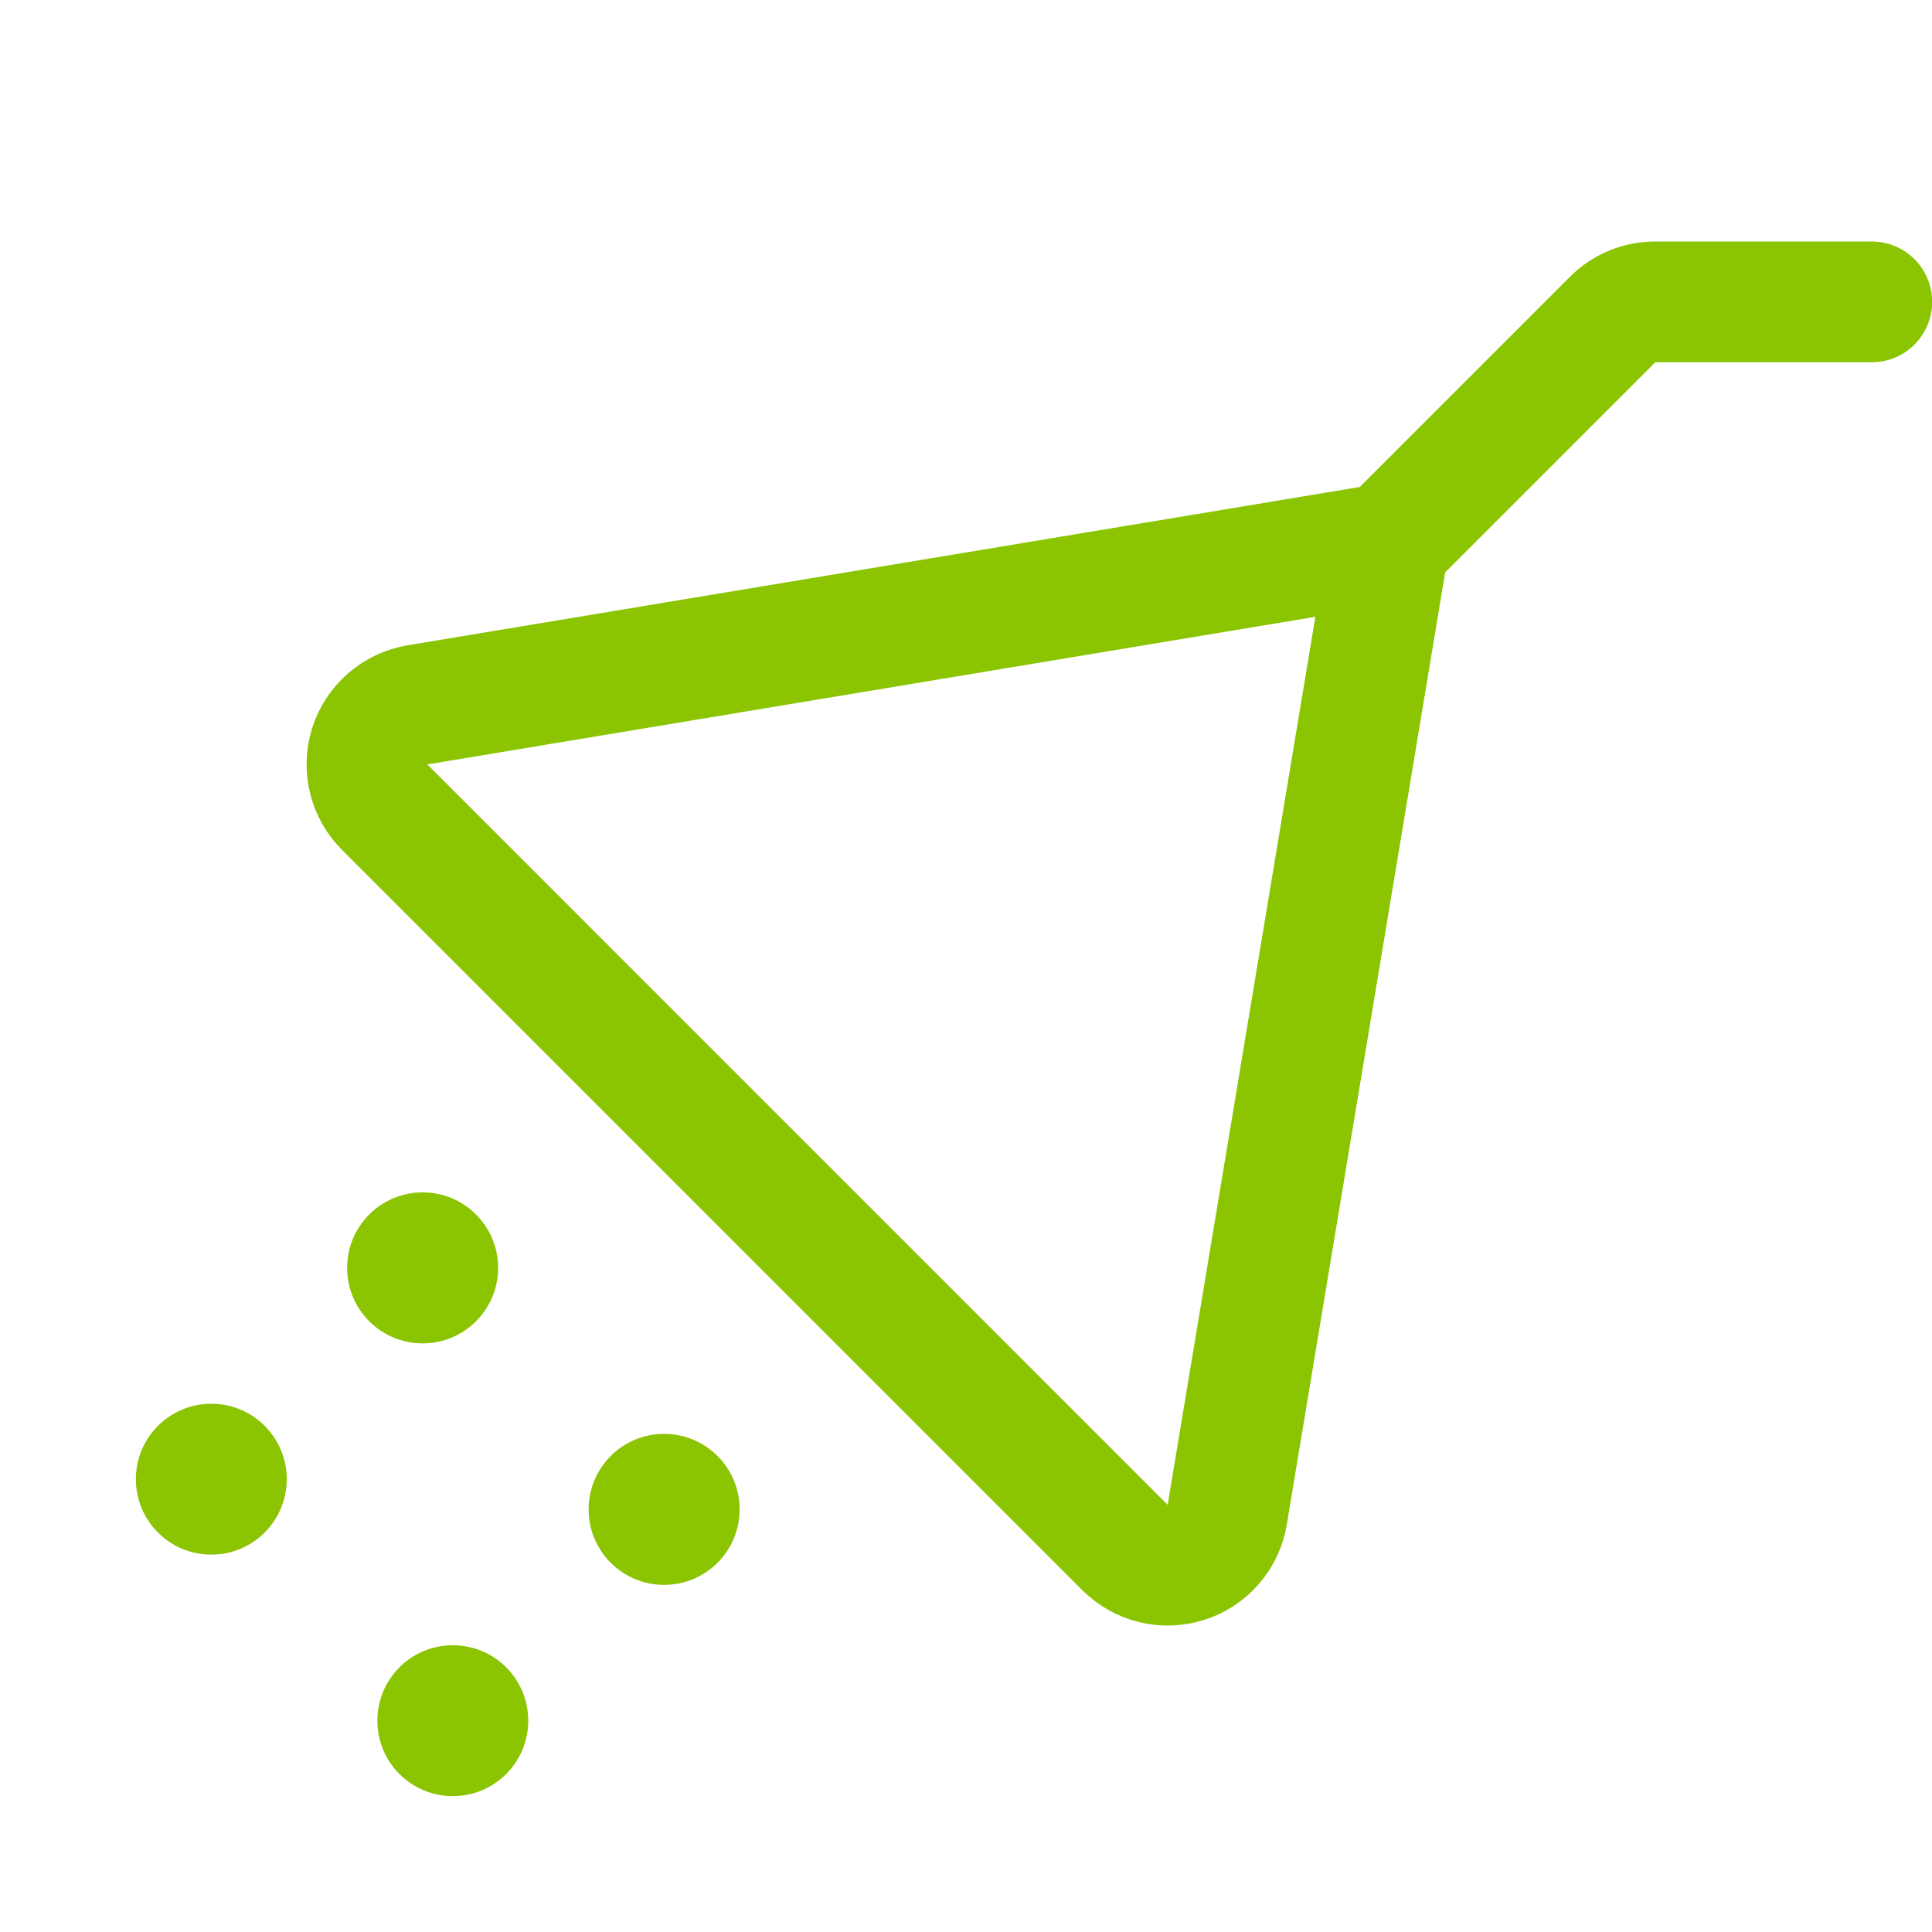 <?xml version="1.0" encoding="UTF-8"?> <svg xmlns="http://www.w3.org/2000/svg" width="24" height="24" viewBox="0 0 24 24" fill="none"><path d="M5.625 22.312C6.143 22.312 6.562 21.893 6.562 21.375C6.562 20.857 6.143 20.438 5.625 20.438C5.107 20.438 4.688 20.857 4.688 21.375C4.688 21.893 5.107 22.312 5.625 22.312Z" fill="#8BC400"></path><path d="M8.25 19.688C8.768 19.688 9.188 19.268 9.188 18.75C9.188 18.232 8.768 17.812 8.25 17.812C7.732 17.812 7.312 18.232 7.312 18.75C7.312 19.268 7.732 19.688 8.25 19.688Z" fill="#8BC400"></path><path d="M2.625 19.312C3.143 19.312 3.562 18.893 3.562 18.375C3.562 17.857 3.143 17.438 2.625 17.438C2.107 17.438 1.688 17.857 1.688 18.375C1.688 18.893 2.107 19.312 2.625 19.312Z" fill="#8BC400"></path><path d="M5.25 16.688C5.768 16.688 6.188 16.268 6.188 15.75C6.188 15.232 5.768 14.812 5.25 14.812C4.732 14.812 4.312 15.232 4.312 15.75C4.312 16.268 4.732 16.688 5.25 16.688Z" fill="#8BC400"></path><path d="M23.252 3.75H20.561C20.464 3.75 20.367 3.769 20.277 3.806C20.187 3.843 20.105 3.897 20.036 3.966L17.252 6.75L5.186 8.756C5.05 8.779 4.922 8.839 4.817 8.93C4.713 9.02 4.635 9.138 4.593 9.27C4.552 9.402 4.547 9.543 4.581 9.677C4.614 9.812 4.684 9.934 4.783 10.031L13.97 19.219C14.068 19.317 14.19 19.387 14.324 19.421C14.459 19.454 14.6 19.45 14.732 19.408C14.864 19.367 14.982 19.289 15.072 19.184C15.163 19.08 15.223 18.952 15.245 18.816L17.252 6.75" stroke="#8BC400" stroke-width="1.5" stroke-linecap="round" stroke-linejoin="round"></path></svg> 